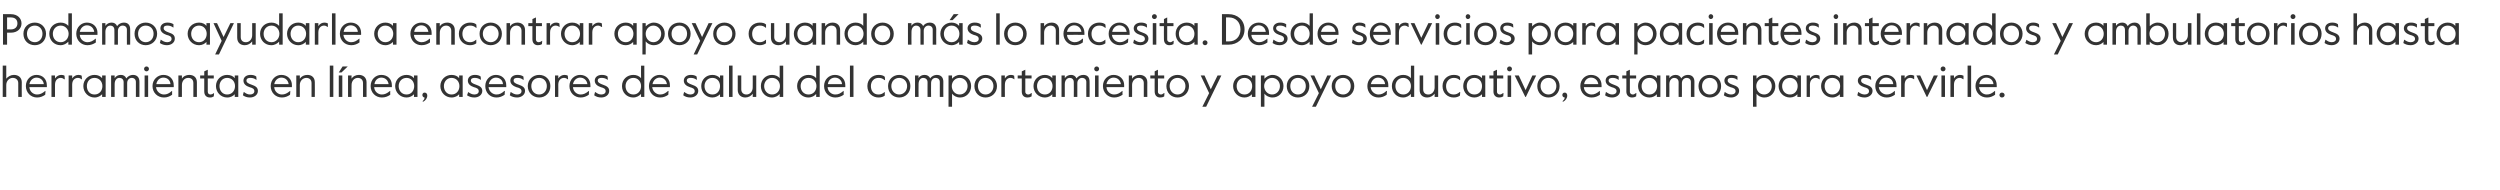 <?xml version="1.0" standalone="no"?><!DOCTYPE svg PUBLIC "-//W3C//DTD SVG 1.1//EN" "http://www.w3.org/Graphics/SVG/1.1/DTD/svg11.dtd"><svg xmlns="http://www.w3.org/2000/svg" version="1.1" width="918px" height="69.6px" viewBox="0 -4 918 69.6" style="top:-4px"><desc>Podemos ayudarle a encontrar apoyo cuando m s lo necesita. Desde servicios para pacientes internados y ambulatorios h...</desc><defs/><g id="Polygon10182"><path d="m1 20.1h1.3v4.8c.6-.8 1.7-1.4 2.8-1.4c1.7 0 2.9 1 2.9 2.7c-.05.02 0 5.4 0 5.4H6.7s-.03-5.1 0-5.1c0-1.2-.9-1.9-2-1.9c-1.3 0-2.4 1.1-2.4 2.6v4.4H1V20.1zm8.5 7.5c0-2.4 1.8-4.1 3.9-4.1c2.2 0 3.8 1.5 3.8 3.8c.05.03 0 .7 0 .7c0 0-6.43-.03-6.4 0c.1 1.7 1.5 2.7 2.8 2.7c1.1 0 1.9-.4 3-1.3c-.04-.02.1 0 .1 0c0 0-.06 1.37-.1 1.4c-.9.6-1.8 1-3 1c-2.3 0-4.1-1.8-4.1-4.2zm6.6-.7c-.2-1.4-1.2-2.4-2.7-2.4c-1.1 0-2.3.8-2.6 2.4h5.3zm2.8-3.2h1.3s.02 1.13 0 1.1c.6-.9 1.5-1.3 2.3-1.3c.4 0 .9.1 1.2.3l.1 1.3s-.17.02-.2 0c-.4-.3-.8-.5-1.3-.5c-1 0-2.1.7-2.1 2.5c.02-.03 0 4.5 0 4.5h-1.3v-7.9zm6.3 0h1.3s.03 1.13 0 1.1c.6-.9 1.5-1.3 2.3-1.3c.4 0 .9.1 1.2.3l.1 1.3s-.16.02-.2 0c-.3-.3-.8-.5-1.3-.5c-1 0-2.1.7-2.1 2.5c.03-.03 0 4.5 0 4.5h-1.3v-7.9zm5.4 3.9c0-2.3 1.8-4.1 4.1-4.1c1.3 0 2.2.5 2.8 1.2c-.03-.03 0-1 0-1h1.3v7.9h-1.3s-.03-1.01 0-1c-.6.6-1.5 1.2-2.8 1.2c-2.3 0-4.1-1.9-4.1-4.2zm7 0c0-1.6-1.1-3-2.9-3c-1.8 0-2.8 1.4-2.8 3c0 1.7 1 3.1 2.8 3.1c1.8 0 2.9-1.4 2.9-3.1zm3.2-3.9h1.3s-.02.96 0 1c.5-.8 1.3-1.2 2.3-1.2c.9 0 1.6.4 2 1.3c.5-.8 1.5-1.3 2.4-1.3c1.6 0 2.4 1 2.4 2.5c-.02-.03 0 5.6 0 5.6h-1.3v-5.5c0-.9-.6-1.5-1.5-1.5c-1 0-1.7.8-1.7 1.9c-.03.03 0 5.1 0 5.1h-1.3v-5.4c0-1.1-.7-1.6-1.6-1.6c-1 0-1.7.9-1.7 2.3c-.02.03 0 4.7 0 4.7h-1.3v-7.9zm12.1-2.4c0-.5.4-.9.9-.9c.5 0 .9.4.9.9c0 .5-.4.9-.9.9c-.5 0-.9-.4-.9-.9zm.2 2.4h1.3v7.9h-1.3v-7.9zm2.9 3.9c0-2.4 1.9-4.1 4-4.1c2.2 0 3.8 1.5 3.8 3.8v.7s-6.47-.03-6.5 0c.2 1.7 1.6 2.7 2.9 2.7c1.1 0 1.9-.4 2.9-1.3c.02-.02.1 0 .1 0v1.4c-.9.6-1.8 1-3 1c-2.4 0-4.2-1.8-4.2-4.2zm6.6-.7c-.1-1.4-1.1-2.4-2.6-2.4c-1.2 0-2.3.8-2.6 2.4h5.2zm2.9-3.2h1.3s-.02 1.16 0 1.2c.5-.9 1.6-1.4 2.7-1.4c1.7 0 2.8 1 2.8 2.7v5.4H71s.02-5.1 0-5.1c0-1.2-.7-1.9-1.9-1.9c-1.3 0-2.3 1.1-2.3 2.6c-.02-.02 0 4.4 0 4.4h-1.3v-7.9zm9.5 5.9v-4.8h-1.5v-1.1h1.5v-1.5l1.3-.6v2.1h2.2v1.1h-2.2v4.9c0 .7.5 1 1 1c.3 0 .7-.1 1.2-.5h.1s-.06 1.21-.1 1.2c-.5.3-.8.4-1.4.4c-1.3 0-2.1-.8-2.1-2.2zm4.3-2c0-2.3 1.8-4.1 4.1-4.1c1.3 0 2.3.5 2.8 1.2v-1h1.3v7.9h-1.3v-1c-.5.6-1.5 1.2-2.8 1.2c-2.3 0-4.1-1.9-4.1-4.2zm7 0c0-1.6-1.1-3-2.9-3c-1.7 0-2.8 1.4-2.8 3c0 1.7 1.1 3.1 2.8 3.1c1.8 0 2.9-1.4 2.9-3.1zm2.9 3.4c-.05.01.3-1.2.3-1.2h.1c.7.5 1.3.9 2.2.9c1 0 1.6-.5 1.6-1.2c0-.9-.7-1.2-1.8-1.5c-1.2-.4-2.2-1.1-2.2-2.4c0-1.2 1-2.1 2.6-2.1c.9 0 1.6.2 2.1.6c.03-.04.1 1.2.1 1.2h-.1c-.7-.5-1.3-.7-2.2-.7c-.7 0-1.4.2-1.4 1c0 .7.7 1.1 1.9 1.5c1.4.5 2.3 1 2.3 2.3c0 1.4-1.3 2.4-2.9 2.4c-1.1 0-1.9-.3-2.6-.8zm10.2-3.4c0-2.4 1.8-4.1 3.9-4.1c2.2 0 3.9 1.5 3.9 3.8c-.05.03 0 .7 0 .7c0 0-6.53-.03-6.5 0c.1 1.7 1.5 2.7 2.8 2.7c1.1 0 1.9-.4 3-1.3c-.04-.02.1 0 .1 0c0 0-.06 1.37-.1 1.4c-.9.6-1.8 1-3 1c-2.3 0-4.1-1.8-4.1-4.2zm6.6-.7c-.2-1.4-1.2-2.4-2.7-2.4c-1.1 0-2.3.8-2.6 2.4h5.3zm2.8-3.2h1.3s.03 1.16 0 1.2c.6-.9 1.6-1.4 2.8-1.4c1.6 0 2.7 1 2.7 2.7c.05.02 0 5.4 0 5.4h-1.2s-.03-5.1 0-5.1c0-1.2-.8-1.9-1.9-1.9c-1.3 0-2.4 1.1-2.4 2.6c.03-.02 0 4.4 0 4.4h-1.3v-7.9zm12.3-3.6h1.3v11.5h-1.3V20.1zm4.7.3h1.9l-2.3 2.2h-1l1.4-2.2zm-1.4 3.3h1.3v7.9h-1.3v-7.9zm3.4 0h1.3s-.05 1.16 0 1.2c.5-.9 1.6-1.4 2.7-1.4c1.6 0 2.8 1 2.8 2.7c-.03.02 0 5.4 0 5.4h-1.3v-5.1c0-1.2-.8-1.9-1.9-1.9c-1.3 0-2.3 1.1-2.3 2.6c-.05-.02 0 4.4 0 4.4h-1.3v-7.9zm8.3 3.9c0-2.4 1.8-4.1 3.9-4.1c2.3 0 3.9 1.5 3.9 3.8c-.03.03 0 .7 0 .7c0 0-6.51-.03-6.5 0c.1 1.7 1.5 2.7 2.8 2.7c1.1 0 1.9-.4 3-1.3c-.02-.02.1 0 .1 0c0 0-.04 1.37 0 1.4c-.9.6-1.8 1-3.1 1c-2.3 0-4.1-1.8-4.1-4.2zm6.6-.7c-.2-1.4-1.2-2.4-2.7-2.4c-1.1 0-2.3.8-2.5 2.4h5.2zm2.4.7c0-2.3 1.8-4.1 4.2-4.1c1.2 0 2.2.5 2.7 1.2c.05-.03 0-1 0-1h1.3v7.9H152s.05-1.01 0-1c-.5.6-1.5 1.2-2.7 1.2c-2.4 0-4.2-1.9-4.2-4.2zm7 0c0-1.6-1.1-3-2.8-3c-1.8 0-2.9 1.4-2.9 3c0 1.7 1.1 3.1 2.9 3.1c1.7 0 2.8-1.4 2.8-3.1zm3.1 5.5c.4-.3.7-.7.7-1.3c-.4 0-.8-.4-.8-.9c0-.5.3-.9.8-.9c.6 0 1 .4 1 1.1c0 1-.7 1.9-1.6 2.3l-.1-.3zm6.5-5.5c0-2.3 1.8-4.1 4.1-4.1c1.3 0 2.3.5 2.8 1.2v-1h1.3v7.9h-1.3v-1c-.5.6-1.5 1.2-2.8 1.2c-2.3 0-4.1-1.9-4.1-4.2zm7 0c0-1.6-1.1-3-2.9-3c-1.7 0-2.8 1.4-2.8 3c0 1.7 1.1 3.1 2.8 3.1c1.8 0 2.9-1.4 2.9-3.1zm2.8 3.4c.05.01.4-1.2.4-1.2c0 0 .05-.01 0 0c.8.5 1.4.9 2.3.9c1 0 1.6-.5 1.6-1.2c0-.9-.7-1.2-1.8-1.5c-1.2-.4-2.2-1.1-2.2-2.4c0-1.2 1-2.1 2.6-2.1c.9 0 1.6.2 2.1.6c.03-.04.1 1.2.1 1.2h-.1c-.7-.5-1.4-.7-2.2-.7c-.7 0-1.4.2-1.4 1c0 .7.7 1.1 1.9 1.5c1.4.5 2.3 1 2.3 2.3c0 1.4-1.3 2.4-2.9 2.4c-1.1 0-1.9-.3-2.7-.8zm6.7-3.4c0-2.4 1.8-4.1 3.9-4.1c2.2 0 3.8 1.5 3.8 3.8c.02.03 0 .7 0 .7c0 0-6.46-.03-6.5 0c.2 1.7 1.6 2.7 2.9 2.7c1.1 0 1.9-.4 2.9-1.3c.03-.02.2 0 .2 0l-.1 1.4c-.9.6-1.8 1-3 1c-2.4 0-4.1-1.8-4.1-4.2zm6.5-.7c-.1-1.4-1.1-2.4-2.6-2.4c-1.1 0-2.3.8-2.6 2.4h5.2zm2.5 4.1c.03.01.3-1.2.3-1.2h.1c.7.5 1.4.9 2.3.9c1 0 1.6-.5 1.6-1.2c0-.9-.7-1.2-1.9-1.5c-1.1-.4-2.2-1.1-2.2-2.4c0-1.2 1-2.1 2.6-2.1c1 0 1.6.2 2.2.6c.01-.04.1 1.2.1 1.2h-.2c-.6-.5-1.3-.7-2.1-.7c-.8 0-1.4.2-1.4 1c0 .7.7 1.1 1.9 1.5c1.4.5 2.3 1 2.3 2.3c0 1.4-1.4 2.4-2.9 2.4c-1.1 0-2-.3-2.7-.8zm6.6-3.4c0-2.4 1.9-4.1 4.2-4.1c2.3 0 4.1 1.7 4.1 4.1c0 2.5-1.8 4.2-4.1 4.2c-2.3 0-4.2-1.7-4.2-4.2zm7 0c0-1.8-1.2-3-2.8-3c-1.7 0-2.9 1.2-2.9 3c0 1.8 1.2 3.1 2.9 3.1c1.6 0 2.8-1.3 2.8-3.1zm3-3.9h1.2s.04 1.13 0 1.1c.6-.9 1.5-1.3 2.3-1.3c.4 0 .9.1 1.2.3l.1 1.3s-.15.02-.2 0c-.3-.3-.8-.5-1.3-.5c-1 0-2.1.7-2.1 2.5c.04-.03 0 4.5 0 4.5h-1.2v-7.9zm5.3 3.9c0-2.4 1.8-4.1 3.9-4.1c2.2 0 3.8 1.5 3.8 3.8c.05.03 0 .7 0 .7c0 0-6.43-.03-6.4 0c.1 1.7 1.5 2.7 2.8 2.7c1.1 0 1.9-.4 3-1.3c-.04-.02.1 0 .1 0c0 0-.06 1.37-.1 1.4c-.9.6-1.8 1-3 1c-2.3 0-4.1-1.8-4.1-4.2zm6.6-.7c-.2-1.4-1.2-2.4-2.7-2.4c-1.1 0-2.3.8-2.6 2.4h5.3zm2.5 4.1c-.04.01.3-1.2.3-1.2h.1c.7.5 1.3.9 2.2.9c1 0 1.6-.5 1.6-1.2c0-.9-.7-1.2-1.8-1.5c-1.2-.4-2.2-1.1-2.2-2.4c0-1.2 1-2.1 2.6-2.1c.9 0 1.6.2 2.1.6c.03-.04.1 1.2.1 1.2h-.1c-.7-.5-1.3-.7-2.2-.7c-.7 0-1.4.2-1.4 1c0 .7.8 1.1 1.9 1.5c1.4.5 2.3 1 2.3 2.3c0 1.4-1.3 2.4-2.9 2.4c-1.1 0-1.9-.3-2.6-.8zm10.2-3.4c0-2.4 1.8-4.1 4.2-4.1c1.2 0 2.2.5 2.8 1.2c-.04.02 0-4.6 0-4.6h1.2v11.5h-1.2s-.04-1.09 0-1.1c-.7.7-1.6 1.3-2.9 1.3c-2.3 0-4.1-1.8-4.1-4.2zm7 0c0-1.6-1.1-3-2.8-3c-1.8 0-2.9 1.4-2.9 3c0 1.7 1.1 3.1 2.9 3.1c1.7 0 2.8-1.4 2.8-3.1zm2.9 0c0-2.4 1.8-4.1 3.9-4.1c2.2 0 3.8 1.5 3.8 3.8c.03.03 0 .7 0 .7c0 0-6.45-.03-6.5 0c.2 1.7 1.6 2.7 2.9 2.7c1.1 0 1.9-.4 2.9-1.3c.04-.02.2 0 .2 0c0 0-.08 1.37-.1 1.4c-.9.6-1.8 1-3 1c-2.4 0-4.1-1.8-4.1-4.2zm6.6-.7c-.2-1.4-1.2-2.4-2.7-2.4c-1.1 0-2.3.8-2.6 2.4h5.3zm6 4.1c-.04.01.3-1.2.3-1.2h.1c.7.5 1.4.9 2.2.9c1 0 1.6-.5 1.6-1.2c0-.9-.7-1.2-1.8-1.5c-1.2-.4-2.2-1.1-2.2-2.4c0-1.2 1-2.1 2.6-2.1c.9 0 1.6.2 2.1.6c.04-.04.1 1.2.1 1.2h-.1c-.7-.5-1.3-.7-2.2-.7c-.7 0-1.4.2-1.4 1c0 .7.8 1.1 1.9 1.5c1.4.5 2.3 1 2.3 2.3c0 1.4-1.3 2.4-2.9 2.4c-1.1 0-1.9-.3-2.6-.8zm6.6-3.4c0-2.3 1.7-4.1 4.1-4.1c1.2 0 2.2.5 2.8 1.2c-.04-.03 0-1 0-1h1.2v7.9h-1.2s-.04-1.01 0-1c-.6.6-1.6 1.2-2.8 1.2c-2.4 0-4.1-1.9-4.1-4.2zm6.9 0c0-1.6-1-3-2.8-3c-1.8 0-2.9 1.4-2.9 3c0 1.7 1.1 3.1 2.9 3.1c1.8 0 2.8-1.4 2.8-3.1zm3.3-7.5h1.3v11.5h-1.3V20.1zm3.2 8.9c.02.04 0-5.3 0-5.3h1.3v5.1c0 1.2.8 1.9 1.9 1.9c1.3 0 2.3-1.1 2.3-2.6c.04-.02 0-4.4 0-4.4h1.3v7.9h-1.3s.04-1.2 0-1.2c-.5.8-1.6 1.4-2.7 1.4c-1.6 0-2.8-1-2.8-2.8zm8.5-1.4c0-2.4 1.8-4.1 4.1-4.1c1.2 0 2.3.5 2.8 1.2c.02.02 0-4.6 0-4.6h1.3v11.5h-1.3s.02-1.09 0-1.1c-.6.7-1.6 1.3-2.9 1.3c-2.2 0-4-1.8-4-4.2zm7 0c0-1.6-1.1-3-2.9-3c-1.7 0-2.9 1.4-2.9 3c0 1.7 1.2 3.1 2.9 3.1c1.8 0 2.9-1.4 2.9-3.1zm6.3 0c0-2.4 1.9-4.1 4.2-4.1c1.2 0 2.3.5 2.8 1.2v-4.6h1.3v11.5h-1.3s.01-1.09 0-1.1c-.6.7-1.6 1.3-2.9 1.3c-2.2 0-4.1-1.8-4.1-4.2zm7.1 0c0-1.6-1.1-3-2.9-3c-1.8 0-2.9 1.4-2.9 3c0 1.7 1.1 3.1 2.9 3.1c1.8 0 2.9-1.4 2.9-3.1zm2.8 0c0-2.4 1.8-4.1 4-4.1c2.2 0 3.8 1.5 3.8 3.8c-.02.03 0 .7 0 .7c0 0-6.5-.03-6.5 0c.1 1.7 1.5 2.7 2.8 2.7c1.2 0 1.9-.4 3-1.3c-.01-.02.1 0 .1 0c0 0-.03 1.37 0 1.4c-.9.6-1.8 1-3.1 1c-2.3 0-4.1-1.8-4.1-4.2zm6.6-.7c-.1-1.4-1.2-2.4-2.6-2.4c-1.2 0-2.4.8-2.6 2.4h5.2zm2.9-6.8h1.3v11.5h-1.3V20.1zm6.4 7.5c0-2.6 2-4.1 4.1-4.1c1 0 1.8.2 2.3.7c.02-.04.1 1.2.1 1.2c0 0-.17.04-.2 0c-.7-.6-1.3-.8-2.2-.8c-1.7 0-2.8 1.3-2.8 3c0 1.8 1 3.1 2.8 3.1c.9 0 1.5-.3 2.2-.9c-.01.02.1 0 .1 0v1.3c-.5.4-1.3.7-2.3.7c-2.2 0-4.1-1.6-4.1-4.2zm7.6 0c0-2.4 1.8-4.1 4.1-4.1c2.3 0 4.1 1.7 4.1 4.1c0 2.5-1.8 4.2-4.1 4.2c-2.3 0-4.1-1.7-4.1-4.2zm7 0c0-1.8-1.3-3-2.9-3c-1.6 0-2.9 1.2-2.9 3c0 1.8 1.3 3.1 2.9 3.1c1.6 0 2.9-1.3 2.9-3.1zm2.9-3.9h1.3s-.04.96 0 1c.4-.8 1.3-1.2 2.2-1.2c.9 0 1.7.4 2.1 1.3c.4-.8 1.5-1.3 2.4-1.3c1.6 0 2.4 1 2.4 2.5c-.04-.03 0 5.6 0 5.6h-1.3s-.02-5.46 0-5.5c0-.9-.6-1.5-1.6-1.5c-.9 0-1.6.8-1.6 1.9c-.05.03 0 5.1 0 5.1h-1.3s-.03-5.44 0-5.4c0-1.1-.8-1.6-1.6-1.6c-1 0-1.7.9-1.7 2.3c-.04.03 0 4.7 0 4.7H336v-7.9zm12.3 0h1.3v1.2c.6-.7 1.6-1.4 2.9-1.4c2.3 0 4.1 1.7 4.1 4.1c0 2.5-1.9 4.2-4 4.2c-1.4 0-2.4-.6-3-1.4v4.8h-1.3V23.7zm7 3.9c0-1.6-1.2-3-2.9-3c-1.7 0-2.9 1.4-2.9 3c0 1.7 1.2 3.1 2.9 3.1c1.7 0 2.9-1.4 2.9-3.1zm2.5 0c0-2.4 1.8-4.1 4.1-4.1c2.3 0 4.2 1.7 4.2 4.1c0 2.5-1.9 4.2-4.2 4.2c-2.3 0-4.1-1.7-4.1-4.2zm7 0c0-1.8-1.3-3-2.9-3c-1.6 0-2.8 1.2-2.8 3c0 1.8 1.2 3.1 2.8 3.1c1.6 0 2.9-1.3 2.9-3.1zm2.9-3.9h1.3s-.03 1.13 0 1.1c.5-.9 1.4-1.3 2.2-1.3c.5 0 .9.1 1.2.3c.04.02.1 1.3.1 1.3c0 0-.12.02-.1 0c-.4-.3-.8-.5-1.4-.5c-.9 0-2 .7-2 2.5c-.03-.03 0 4.5 0 4.5h-1.3v-7.9zm7.5 5.9c.03.05 0-4.8 0-4.8h-1.5v-1.1h1.5v-1.5l1.3-.6v2.1h2.3v1.1h-2.3v4.9c0 .7.6 1 1 1c.4 0 .7-.1 1.2-.5h.2s-.14 1.21-.1 1.2c-.6.3-.9.4-1.5.4c-1.3 0-2.1-.8-2.1-2.2zm4.3-2c0-2.3 1.8-4.1 4.2-4.1c1.2 0 2.2.5 2.7 1.2c.03-.03 0-1 0-1h1.3v7.9h-1.3s.03-1.01 0-1c-.5.6-1.5 1.2-2.7 1.2c-2.4 0-4.2-1.9-4.2-4.2zm7 0c0-1.6-1.1-3-2.8-3c-1.8 0-2.9 1.4-2.9 3c0 1.7 1.1 3.1 2.9 3.1c1.7 0 2.8-1.4 2.8-3.1zm3.3-3.9h1.2s.03.96 0 1c.5-.8 1.4-1.2 2.3-1.2c.9 0 1.6.4 2 1.3c.5-.8 1.5-1.3 2.5-1.3c1.6 0 2.3 1 2.3 2.5c.04-.03 0 5.6 0 5.6h-1.2s-.04-5.46 0-5.5c0-.9-.6-1.5-1.6-1.5c-.9 0-1.7.8-1.7 1.9c.03.03 0 5.1 0 5.1h-1.3s.05-5.44 0-5.4c0-1.1-.7-1.6-1.5-1.6c-1 0-1.8.9-1.8 2.3c.03.03 0 4.7 0 4.7h-1.2v-7.9zm12-2.4c0-.5.4-.9.9-.9c.5 0 .9.4.9.9c0 .5-.4.9-.9.9c-.5 0-.9-.4-.9-.9zm.3 2.4h1.3v7.9h-1.3v-7.9zm2.9 3.9c0-2.4 1.8-4.1 3.9-4.1c2.2 0 3.9 1.5 3.9 3.8c-.04.03 0 .7 0 .7c0 0-6.52-.03-6.5 0c.1 1.7 1.5 2.7 2.8 2.7c1.1 0 1.9-.4 3-1.3c-.03-.02.1 0 .1 0c0 0-.05 1.37 0 1.4c-.9.6-1.9 1-3.1 1c-2.3 0-4.1-1.8-4.1-4.2zm6.6-.7c-.2-1.4-1.2-2.4-2.7-2.4c-1.1 0-2.3.8-2.6 2.4h5.3zm2.9-3.2h1.2s.04 1.16 0 1.2c.6-.9 1.6-1.4 2.8-1.4c1.6 0 2.8 1 2.8 2.7c-.04.02 0 5.4 0 5.4H420s-.02-5.1 0-5.1c0-1.2-.8-1.9-1.9-1.9c-1.3 0-2.4 1.1-2.4 2.6c.04-.02 0 4.4 0 4.4h-1.2v-7.9zm9.5 5.9c-.04.05 0-4.8 0-4.8h-1.6v-1.1h1.6v-1.5l1.2-.6v2.1h2.3v1.1h-2.3s.04 4.88 0 4.9c0 .7.6 1 1.1 1c.3 0 .6-.1 1.1-.5h.2l-.1 1.2c-.5.3-.9.4-1.5.4c-1.2 0-2-.8-2-2.2zm4.3-2c0-2.4 1.8-4.1 4.1-4.1c2.3 0 4.2 1.7 4.2 4.1c0 2.5-1.9 4.2-4.2 4.2c-2.3 0-4.1-1.7-4.1-4.2zm7 0c0-1.8-1.3-3-2.9-3c-1.6 0-2.9 1.2-2.9 3c0 1.8 1.3 3.1 2.9 3.1c1.6 0 2.9-1.3 2.9-3.1zm8.7 2.6l-3.1-6.5h1.4l2.3 5.1l2.5-5.1h1.4l-5.6 11.5h-1.4l2.5-5zm8.8-2.6c0-2.3 1.8-4.1 4.2-4.1c1.2 0 2.2.5 2.7 1.2c.02-.03 0-1 0-1h1.3v7.9h-1.3s.02-1.01 0-1c-.5.6-1.5 1.2-2.7 1.2c-2.4 0-4.2-1.9-4.2-4.2zm7 0c0-1.6-1.1-3-2.8-3c-1.8 0-2.9 1.4-2.9 3c0 1.7 1.1 3.1 2.9 3.1c1.7 0 2.8-1.4 2.8-3.1zm3.2-3.9h1.3s.03 1.16 0 1.2c.7-.7 1.7-1.4 3-1.4c2.2 0 4 1.7 4 4.1c0 2.5-1.8 4.2-4 4.2c-1.3 0-2.4-.6-3-1.4c.03.03 0 4.8 0 4.8H463V23.7zm7 3.9c0-1.6-1.2-3-2.9-3c-1.6 0-2.9 1.4-2.9 3c0 1.7 1.3 3.1 2.9 3.1c1.7 0 2.9-1.4 2.9-3.1zm2.5 0c0-2.4 1.8-4.1 4.1-4.1c2.4 0 4.2 1.7 4.2 4.1c0 2.5-1.8 4.2-4.2 4.2c-2.3 0-4.1-1.7-4.1-4.2zm7 0c0-1.8-1.2-3-2.9-3c-1.6 0-2.8 1.2-2.8 3c0 1.8 1.2 3.1 2.8 3.1c1.7 0 2.9-1.3 2.9-3.1zm4.8 2.6l-3.1-6.5h1.4l2.4 5.1l2.4-5.1h1.4l-5.6 11.5h-1.4l2.5-5zm4.7-2.6c0-2.4 1.9-4.1 4.2-4.1c2.3 0 4.1 1.7 4.1 4.1c0 2.5-1.8 4.2-4.1 4.2c-2.3 0-4.2-1.7-4.2-4.2zm7 0c0-1.8-1.2-3-2.8-3c-1.7 0-2.9 1.2-2.9 3c0 1.8 1.2 3.1 2.9 3.1c1.6 0 2.8-1.3 2.8-3.1zm6.1 0c0-2.4 1.8-4.1 3.9-4.1c2.2 0 3.8 1.5 3.8 3.8c.02.03 0 .7 0 .7c0 0-6.46-.03-6.5 0c.2 1.7 1.6 2.7 2.9 2.7c1.1 0 1.9-.4 2.9-1.3c.03-.02.2 0 .2 0l-.1 1.4c-.9.6-1.8 1-3 1c-2.4 0-4.1-1.8-4.1-4.2zm6.5-.7c-.1-1.4-1.1-2.4-2.6-2.4c-1.1 0-2.3.8-2.6 2.4h5.2zm2.5.7c0-2.4 1.8-4.1 4.2-4.1c1.2 0 2.2.5 2.8 1.2c-.04.02 0-4.6 0-4.6h1.2v11.5h-1.2s-.04-1.09 0-1.1c-.7.7-1.6 1.3-2.9 1.3c-2.3 0-4.1-1.8-4.1-4.2zm7 0c0-1.6-1.1-3-2.8-3c-1.8 0-2.9 1.4-2.9 3c0 1.7 1.1 3.1 2.9 3.1c1.7 0 2.8-1.4 2.8-3.1zm3.2 1.4v-5.3h1.3s-.03 5.07 0 5.1c0 1.2.7 1.9 1.9 1.9c1.3 0 2.3-1.1 2.3-2.6c.01-.02 0-4.4 0-4.4h1.3v7.9h-1.3v-1.2c-.6.8-1.6 1.4-2.7 1.4c-1.7 0-2.8-1-2.8-2.8zm8.4-1.4c0-2.6 2-4.1 4.1-4.1c1 0 1.8.2 2.3.7c.04-.04.1 1.2.1 1.2c0 0-.16.04-.2 0c-.6-.6-1.3-.8-2.2-.8c-1.6 0-2.8 1.3-2.8 3c0 1.8 1 3.1 2.8 3.1c.9 0 1.5-.3 2.2-.9c.01.02.2 0 .2 0l-.1 1.3c-.5.4-1.3.7-2.3.7c-2.2 0-4.1-1.6-4.1-4.2zm7.6 0c0-2.3 1.7-4.1 4.1-4.1c1.2 0 2.2.5 2.8 1.2c-.03-.03 0-1 0-1h1.2v7.9h-1.2s-.03-1.01 0-1c-.6.6-1.6 1.2-2.8 1.2c-2.4 0-4.1-1.9-4.1-4.2zm6.9 0c0-1.6-1-3-2.8-3c-1.8 0-2.8 1.4-2.8 3c0 1.7 1 3.1 2.8 3.1c1.8 0 2.8-1.4 2.8-3.1zm4.2 2c.04.05 0-4.8 0-4.8h-1.5v-1.1h1.5v-1.5l1.3-.6v2.1h2.3v1.1h-2.3s.02 4.88 0 4.9c0 .7.6 1 1 1c.4 0 .7-.1 1.2-.5h.2s-.12 1.21-.1 1.2c-.6.3-.9.4-1.5.4c-1.2 0-2.1-.8-2.1-2.2zm5-8.3c0-.5.4-.9.9-.9c.5 0 .9.4.9.9c0 .5-.4.9-.9.9c-.5 0-.9-.4-.9-.9zm.2 2.4h1.3v7.9h-1.3v-7.9zm2.6 0h1.5l2.5 5.4l2.5-5.4h1.4l-3.8 7.9h-.2l-3.9-7.9zm8.3 3.9c0-2.4 1.8-4.1 4.1-4.1c2.3 0 4.1 1.7 4.1 4.1c0 2.5-1.8 4.2-4.1 4.2c-2.3 0-4.1-1.7-4.1-4.2zm7 0c0-1.8-1.3-3-2.9-3c-1.6 0-2.9 1.2-2.9 3c0 1.8 1.3 3.1 2.9 3.1c1.6 0 2.9-1.3 2.9-3.1zm2.3 5.5c.4-.3.7-.7.8-1.3c-.5 0-.9-.4-.9-.9c0-.5.3-.9.9-.9c.5 0 .9.4.9 1.1c0 1-.7 1.9-1.6 2.3l-.1-.3zm6.5-5.5c0-2.4 1.8-4.1 3.9-4.1c2.3 0 3.9 1.5 3.9 3.8c-.03.03 0 .7 0 .7c0 0-6.51-.03-6.5 0c.1 1.7 1.5 2.7 2.8 2.7c1.1 0 1.9-.4 3-1.3c-.02-.02.1 0 .1 0c0 0-.04 1.37 0 1.4c-.9.6-1.8 1-3.1 1c-2.3 0-4.1-1.8-4.1-4.2zm6.6-.7c-.2-1.4-1.2-2.4-2.7-2.4c-1.1 0-2.3.8-2.5 2.4h5.2zm2.5 4.1c-.02.01.3-1.2.3-1.2h.1c.7.5 1.4.9 2.2.9c1 0 1.6-.5 1.6-1.2c0-.9-.7-1.2-1.8-1.5c-1.1-.4-2.2-1.1-2.2-2.4c0-1.2 1-2.1 2.6-2.1c.9 0 1.6.2 2.2.6c-.04-.04 0 1.2 0 1.2h-.1c-.7-.5-1.3-.7-2.1-.7c-.8 0-1.5.2-1.5 1c0 .7.8 1.1 1.9 1.5c1.4.5 2.3 1 2.3 2.3c0 1.4-1.3 2.4-2.9 2.4c-1.1 0-1.9-.3-2.6-.8zm7.8-1.4c.04.05 0-4.8 0-4.8h-1.5v-1.1h1.5v-1.5l1.3-.6v2.1h2.3v1.1h-2.3s.02 4.88 0 4.9c0 .7.6 1 1 1c.4 0 .7-.1 1.2-.5h.2s-.12 1.21-.1 1.2c-.6.3-.9.4-1.5.4c-1.2 0-2.1-.8-2.1-2.2zm4.3-2c0-2.3 1.8-4.1 4.2-4.1c1.2 0 2.2.5 2.7 1.2c.04-.03 0-1 0-1h1.3v7.9h-1.3s.04-1.01 0-1c-.5.6-1.5 1.2-2.7 1.2c-2.4 0-4.2-1.9-4.2-4.2zm7 0c0-1.6-1.1-3-2.8-3c-1.8 0-2.9 1.4-2.9 3c0 1.7 1.1 3.1 2.9 3.1c1.7 0 2.8-1.4 2.8-3.1zm3.3-3.9h1.2s.05.96 0 1c.5-.8 1.4-1.2 2.3-1.2c.9 0 1.7.4 2.1 1.3c.4-.8 1.4-1.3 2.4-1.3c1.6 0 2.4 1 2.4 2.5c-.05-.03 0 5.6 0 5.6h-1.3s-.03-5.46 0-5.5c0-.9-.6-1.5-1.6-1.5c-.9 0-1.7.8-1.7 1.9c.04.03 0 5.1 0 5.1h-1.2s-.04-5.44 0-5.4c0-1.1-.8-1.6-1.6-1.6c-1 0-1.8.9-1.8 2.3c.05.03 0 4.7 0 4.7h-1.2v-7.9zm11.9 3.9c0-2.4 1.8-4.1 4.1-4.1c2.4 0 4.2 1.7 4.2 4.1c0 2.5-1.8 4.2-4.2 4.2c-2.3 0-4.1-1.7-4.1-4.2zm7 0c0-1.8-1.2-3-2.9-3c-1.6 0-2.8 1.2-2.8 3c0 1.8 1.2 3.1 2.8 3.1c1.7 0 2.9-1.3 2.9-3.1zM633 31c.02.01.3-1.2.3-1.2h.1c.7.5 1.4.9 2.3.9c1 0 1.6-.5 1.6-1.2c0-.9-.7-1.2-1.9-1.5c-1.1-.4-2.2-1.1-2.2-2.4c0-1.2 1-2.1 2.6-2.1c1 0 1.6.2 2.2.6v1.2h-.1c-.6-.5-1.3-.7-2.1-.7c-.8 0-1.4.2-1.4 1c0 .7.7 1.1 1.8 1.5c1.5.5 2.4 1 2.4 2.3c0 1.4-1.4 2.4-2.9 2.4c-1.1 0-2-.3-2.7-.8zm10.7-7.3h1.3s-.05 1.16 0 1.2c.6-.7 1.6-1.4 2.9-1.4c2.2 0 4 1.7 4 4.1c0 2.5-1.8 4.2-4 4.2c-1.3 0-2.4-.6-2.9-1.4c-.05.03 0 4.8 0 4.8h-1.3V23.7zm6.9 3.9c0-1.6-1.2-3-2.8-3c-1.7 0-2.9 1.4-2.9 3c0 1.7 1.2 3.1 2.9 3.1c1.6 0 2.8-1.4 2.8-3.1zm2.5 0c0-2.3 1.8-4.1 4.2-4.1c1.2 0 2.2.5 2.7 1.2c.02-.03 0-1 0-1h1.3v7.9H660s.02-1.01 0-1c-.5.6-1.5 1.2-2.7 1.2c-2.4 0-4.2-1.9-4.2-4.2zm7 0c0-1.6-1.1-3-2.8-3c-1.8 0-2.9 1.4-2.9 3c0 1.7 1.1 3.1 2.9 3.1c1.7 0 2.8-1.4 2.8-3.1zm3.3-3.9h1.2s.03 1.13 0 1.1c.6-.9 1.5-1.3 2.3-1.3c.4 0 .9.1 1.2.3l.1 1.3s-.16.02-.2 0c-.3-.3-.8-.5-1.3-.5c-1 0-2.1.7-2.1 2.5c.03-.03 0 4.5 0 4.5h-1.2v-7.9zm5.3 3.9c0-2.3 1.8-4.1 4.1-4.1c1.3 0 2.2.5 2.8 1.2c-.03-.03 0-1 0-1h1.3v7.9h-1.3s-.03-1.01 0-1c-.6.6-1.5 1.2-2.8 1.2c-2.3 0-4.1-1.9-4.1-4.2zm7 0c0-1.6-1.1-3-2.9-3c-1.8 0-2.8 1.4-2.8 3c0 1.7 1 3.1 2.8 3.1c1.8 0 2.9-1.4 2.9-3.1zM682 31c.04.01.3-1.2.3-1.2h.1c.7.5 1.4.9 2.3.9c1 0 1.6-.5 1.6-1.2c0-.9-.7-1.2-1.8-1.5c-1.2-.4-2.3-1.1-2.3-2.4c0-1.2 1.1-2.1 2.7-2.1c.9 0 1.6.2 2.1.6c.01-.04.1 1.2.1 1.2h-.1c-.7-.5-1.4-.7-2.2-.7c-.7 0-1.4.2-1.4 1c0 .7.7 1.1 1.9 1.5c1.4.5 2.3 1 2.3 2.3c0 1.4-1.4 2.4-2.9 2.4c-1.1 0-2-.3-2.7-.8zm6.6-3.4c0-2.4 1.9-4.1 4-4.1c2.2 0 3.8 1.5 3.8 3.8v.7s-6.47-.03-6.5 0c.2 1.7 1.6 2.7 2.9 2.7c1.1 0 1.9-.4 2.9-1.3c.02-.02.1 0 .1 0v1.4c-.9.6-1.8 1-3 1c-2.4 0-4.2-1.8-4.2-4.2zm6.6-.7c-.1-1.4-1.1-2.4-2.6-2.4c-1.2 0-2.3.8-2.6 2.4h5.2zm2.9-3.2h1.3s-.02 1.13 0 1.1c.5-.9 1.4-1.3 2.2-1.3c.5 0 .9.1 1.3.3c-.05.02 0 1.3 0 1.3c0 0-.11.02-.1 0c-.4-.3-.8-.5-1.4-.5c-.9 0-2 .7-2 2.5c-.02-.03 0 4.5 0 4.5h-1.3v-7.9zm5.6 0h1.4l2.5 5.4l2.5-5.4h1.5l-3.9 7.9h-.2l-3.8-7.9zm8.9-2.4c0-.5.4-.9.9-.9c.5 0 .9.4.9.9c0 .5-.4.9-.9.9c-.5 0-.9-.4-.9-.9zm.3 2.4h1.3v7.9h-1.3v-7.9zm3.3 0h1.3s-.01 1.13 0 1.1c.5-.9 1.4-1.3 2.2-1.3c.5 0 .9.1 1.3.3c-.03.02 0 1.3 0 1.3c0 0-.1.02-.1 0c-.4-.3-.8-.5-1.3-.5c-1 0-2.1.7-2.1 2.5v4.5h-1.3v-7.9zm6.3-3.6h1.3v11.5h-1.3V20.1zm2.9 7.5c0-2.4 1.8-4.1 4-4.1c2.2 0 3.8 1.5 3.8 3.8v.7s-6.49-.03-6.5 0c.2 1.7 1.5 2.7 2.8 2.7c1.2 0 1.9-.4 3-1.3c0-.02.1 0 .1 0c0 0-.02 1.37 0 1.4c-.9.6-1.8 1-3 1c-2.4 0-4.2-1.8-4.2-4.2zm6.6-.7c-.1-1.4-1.2-2.4-2.6-2.4c-1.2 0-2.4.8-2.6 2.4h5.2zm2.2 4c0-.5.4-.9.9-.9c.6 0 1 .4 1 .9c0 .5-.4.9-1 .9c-.5 0-.9-.4-.9-.9z" stroke="none" fill="#333333"/></g><g id="Polygon10181"><path d="m1.1 1.2s2.87-.02 2.9 0c2.5 0 3.9 1.6 3.9 3.4C7.9 6.4 6.5 8 4 8c-.03-.03-1.4 0-1.4 0v4.4H1.1V1.2zM4 6.8c1.4 0 2.4-.8 2.4-2.2c0-1.5-1-2.2-2.4-2.2H2.6v4.4s1.38-.05 1.4 0zm4.6 1.6c0-2.4 1.8-4.1 4.2-4.1c2.3 0 4.1 1.7 4.1 4.1c0 2.5-1.8 4.2-4.1 4.2c-2.4 0-4.2-1.7-4.2-4.2zm7 0c0-1.8-1.2-3-2.8-3c-1.7 0-2.9 1.2-2.9 3c0 1.8 1.2 3.1 2.9 3.1c1.6 0 2.8-1.3 2.8-3.1zm2.5 0c0-2.4 1.8-4.1 4.2-4.1c1.2 0 2.2.5 2.8 1.2V.9h1.3v11.5h-1.3s-.01-1.09 0-1.1c-.7.7-1.6 1.3-2.9 1.3c-2.3 0-4.1-1.8-4.1-4.2zm7.1 0c0-1.6-1.2-3-2.9-3c-1.8 0-2.9 1.4-2.9 3c0 1.7 1.1 3.1 2.9 3.1c1.7 0 2.9-1.4 2.9-3.1zm2.8 0c0-2.4 1.8-4.1 3.9-4.1c2.2 0 3.9 1.5 3.9 3.8c-.04.03 0 .7 0 .7c0 0-6.52-.03-6.5 0c.1 1.7 1.5 2.7 2.8 2.7c1.1 0 1.9-.4 3-1.3c-.03-.02.1 0 .1 0c0 0-.05 1.37 0 1.4c-.9.6-1.9 1-3.1 1c-2.3 0-4.1-1.8-4.1-4.2zm6.6-.7c-.2-1.4-1.2-2.4-2.7-2.4c-1.1 0-2.3.8-2.6 2.4h5.3zm2.9-3.2h1.2s.04.96 0 1c.5-.8 1.4-1.2 2.3-1.2c.9 0 1.6.4 2 1.3c.5-.8 1.5-1.3 2.5-1.3c1.6 0 2.3 1 2.3 2.5c.04-.03 0 5.6 0 5.6h-1.2s-.04-5.46 0-5.5c0-.9-.6-1.5-1.6-1.5c-.9 0-1.7.8-1.7 1.9c.03.03 0 5.1 0 5.1H42s.05-5.44 0-5.4c0-1.1-.7-1.6-1.5-1.6c-1 0-1.8.9-1.8 2.3c.04.03 0 4.7 0 4.7h-1.2V4.5zm11.9 3.9c0-2.4 1.8-4.1 4.1-4.1c2.3 0 4.2 1.7 4.2 4.1c0 2.5-1.9 4.2-4.2 4.2c-2.3 0-4.1-1.7-4.1-4.2zm7 0c0-1.8-1.2-3-2.9-3c-1.6 0-2.8 1.2-2.8 3c0 1.8 1.2 3.1 2.8 3.1c1.7 0 2.9-1.3 2.9-3.1zm2.3 3.4l.3-1.2h.1c.7.5 1.4.9 2.3.9c1 0 1.6-.5 1.6-1.2c0-.9-.7-1.2-1.9-1.5c-1.1-.4-2.2-1.1-2.2-2.4c0-1.2 1-2.1 2.6-2.1c.9 0 1.6.2 2.2.6c-.02-.04 0 1.2 0 1.2h-.1c-.7-.5-1.3-.7-2.1-.7c-.8 0-1.4.2-1.4 1c0 .7.7 1.1 1.8 1.5c1.5.5 2.3 1 2.3 2.3c0 1.4-1.3 2.4-2.9 2.4c-1 0-1.9-.3-2.6-.8zm10.2-3.4c0-2.3 1.8-4.1 4.2-4.1c1.2 0 2.2.5 2.7 1.2c.04-.03 0-1 0-1h1.3v7.9h-1.3s.04-1.01 0-1c-.5.6-1.5 1.2-2.7 1.2c-2.4 0-4.2-1.9-4.2-4.2zm7 0c0-1.6-1.1-3-2.8-3c-1.8 0-2.9 1.4-2.9 3c0 1.7 1.1 3.1 2.9 3.1c1.7 0 2.8-1.4 2.8-3.1zm5.5 2.6l-3-6.5h1.3l2.4 5.1l2.5-5.1h1.3L80.4 16H79l2.4-5zm5.7-1.2V4.5h1.3s-.03 5.07 0 5.1c0 1.2.7 1.9 1.9 1.9c1.3 0 2.3-1.1 2.3-2.6c.01-.02 0-4.4 0-4.4h1.3v7.9h-1.3v-1.2c-.6.8-1.6 1.4-2.7 1.4c-1.7 0-2.8-1-2.8-2.8zm8.4-1.4c0-2.4 1.8-4.1 4.2-4.1c1.2 0 2.2.5 2.8 1.2c-.02.02 0-4.6 0-4.6h1.3v11.5h-1.3s-.02-1.09 0-1.1c-.7.7-1.6 1.3-2.9 1.3c-2.3 0-4.1-1.8-4.1-4.2zm7.1 0c0-1.6-1.2-3-2.9-3c-1.8 0-2.9 1.4-2.9 3c0 1.7 1.1 3.1 2.9 3.1c1.7 0 2.9-1.4 2.9-3.1zm2.8 0c0-2.3 1.8-4.1 4.1-4.1c1.3 0 2.2.5 2.8 1.2v-1h1.3v7.9h-1.3v-1c-.6.6-1.5 1.2-2.8 1.2c-2.3 0-4.1-1.9-4.1-4.2zm7 0c0-1.6-1.1-3-2.9-3c-1.7 0-2.8 1.4-2.8 3c0 1.7 1.1 3.1 2.8 3.1c1.8 0 2.9-1.4 2.9-3.1zm3.2-3.9h1.3s-.01 1.13 0 1.1c.5-.9 1.4-1.3 2.3-1.3c.4 0 .8.1 1.2.3c-.03.02 0 1.3 0 1.3c0 0-.1.02-.1 0c-.4-.3-.8-.5-1.3-.5c-1 0-2.1.7-2.1 2.5v4.5h-1.3V4.5zm6.3-3.6h1.3v11.5h-1.3V.9zm2.9 7.5c0-2.4 1.8-4.1 4-4.1c2.2 0 3.8 1.5 3.8 3.8v.7s-6.49-.03-6.5 0c.2 1.7 1.5 2.7 2.8 2.7c1.2 0 1.9-.4 3-1.3c0-.02.1 0 .1 0c0 0-.02 1.37 0 1.4c-.9.6-1.8 1-3 1c-2.4 0-4.2-1.8-4.2-4.2zm6.6-.7c-.1-1.4-1.2-2.4-2.6-2.4c-1.2 0-2.4.8-2.6 2.4h5.2zm6 .7c0-2.3 1.8-4.1 4.1-4.1c1.3 0 2.2.5 2.8 1.2v-1h1.3v7.9h-1.3v-1c-.6.6-1.5 1.2-2.8 1.2c-2.3 0-4.1-1.9-4.1-4.2zm7 0c0-1.6-1.1-3-2.9-3c-1.7 0-2.8 1.4-2.8 3c0 1.7 1.1 3.1 2.8 3.1c1.8 0 2.9-1.4 2.9-3.1zm6.3 0c0-2.4 1.8-4.1 4-4.1c2.2 0 3.8 1.5 3.8 3.8c-.02.03 0 .7 0 .7c0 0-6.5-.03-6.5 0c.1 1.7 1.5 2.7 2.8 2.7c1.1 0 1.9-.4 3-1.3c-.01-.02.1 0 .1 0c0 0-.03 1.37 0 1.4c-.9.6-1.8 1-3.1 1c-2.3 0-4.1-1.8-4.1-4.2zm6.6-.7c-.2-1.4-1.2-2.4-2.6-2.4c-1.2 0-2.4.8-2.6 2.4h5.2zm2.9-3.2h1.3s-.05 1.16 0 1.2c.5-.9 1.6-1.4 2.7-1.4c1.6 0 2.8 1 2.8 2.7c-.03.02 0 5.4 0 5.4h-1.3V7.3c0-1.2-.8-1.9-1.9-1.9c-1.3 0-2.3 1.1-2.3 2.6c-.05-.02 0 4.4 0 4.4h-1.3V4.5zm8.3 3.9c0-2.6 2-4.1 4.1-4.1c1 0 1.8.2 2.3.7c.03-.04.1 1.2.1 1.2c0 0-.17.04-.2 0c-.7-.6-1.3-.8-2.2-.8c-1.7 0-2.8 1.3-2.8 3c0 1.8 1 3.1 2.8 3.1c.9 0 1.5-.3 2.2-.9c0 .02.1 0 .1 0v1.3c-.5.4-1.3.7-2.3.7c-2.2 0-4.1-1.6-4.1-4.2zm7.6 0c0-2.4 1.8-4.1 4.1-4.1c2.3 0 4.1 1.7 4.1 4.1c0 2.5-1.8 4.2-4.1 4.2c-2.3 0-4.1-1.7-4.1-4.2zm7 0c0-1.8-1.3-3-2.9-3c-1.6 0-2.9 1.2-2.9 3c0 1.8 1.3 3.1 2.9 3.1c1.6 0 2.9-1.3 2.9-3.1zm2.9-3.9h1.3s-.04 1.16 0 1.2c.5-.9 1.6-1.4 2.7-1.4c1.6 0 2.8 1 2.8 2.7c-.02.02 0 5.4 0 5.4h-1.3V7.3c0-1.2-.8-1.9-1.9-1.9c-1.3 0-2.3 1.1-2.3 2.6c-.04-.02 0 4.4 0 4.4H186V4.5zm9.5 5.9V5.6H194V4.5h1.5V3l1.3-.6v2.1h2.2v1.1h-2.2s-.03 4.88 0 4.9c0 .7.5 1 1 1c.3 0 .7-.1 1.2-.5h.1s-.08 1.21-.1 1.2c-.5.3-.9.4-1.5.4c-1.2 0-2-.8-2-2.2zm5.2-5.9h1.3s-.03 1.13 0 1.1c.5-.9 1.4-1.3 2.2-1.3c.5 0 .9.1 1.2.3c.04.02.1 1.3.1 1.3c0 0-.13.02-.1 0c-.4-.3-.8-.5-1.4-.5c-.9 0-2 .7-2 2.5c-.03-.03 0 4.5 0 4.5h-1.3V4.5zm5.3 3.9c0-2.3 1.8-4.1 4.1-4.1c1.3 0 2.3.5 2.8 1.2v-1h1.3v7.9h-1.3v-1c-.5.6-1.5 1.2-2.8 1.2c-2.3 0-4.1-1.9-4.1-4.2zm7 0c0-1.6-1.1-3-2.9-3c-1.7 0-2.8 1.4-2.8 3c0 1.7 1.1 3.1 2.8 3.1c1.8 0 2.9-1.4 2.9-3.1zm3.2-3.9h1.3s.02 1.13 0 1.1c.6-.9 1.5-1.3 2.3-1.3c.4 0 .9.1 1.2.3c-.01.02.1 1.3.1 1.3c0 0-.17.02-.2 0c-.4-.3-.8-.5-1.3-.5c-1 0-2.1.7-2.1 2.5c.02-.03 0 4.5 0 4.5h-1.3V4.5zm9.4 3.9c0-2.3 1.8-4.1 4.2-4.1c1.2 0 2.2.5 2.7 1.2c.04-.03 0-1 0-1h1.3v7.9h-1.3s.04-1.01 0-1c-.5.6-1.5 1.2-2.7 1.2c-2.4 0-4.2-1.9-4.2-4.2zm7 0c0-1.6-1.1-3-2.8-3c-1.8 0-2.9 1.4-2.9 3c0 1.7 1.1 3.1 2.9 3.1c1.7 0 2.8-1.4 2.8-3.1zm3.3-3.9h1.2s.05 1.16 0 1.2c.7-.7 1.7-1.4 3-1.4c2.2 0 4 1.7 4 4.1c0 2.5-1.8 4.2-4 4.2c-1.3 0-2.4-.6-3-1.4c.05.03 0 4.8 0 4.8h-1.2V4.5zm6.9 3.9c0-1.6-1.2-3-2.9-3c-1.6 0-2.8 1.4-2.8 3c0 1.7 1.2 3.1 2.8 3.1c1.7 0 2.9-1.4 2.9-3.1zm2.5 0c0-2.4 1.8-4.1 4.2-4.1c2.3 0 4.1 1.7 4.1 4.1c0 2.5-1.8 4.2-4.1 4.2c-2.4 0-4.2-1.7-4.2-4.2zm7 0c0-1.8-1.2-3-2.8-3c-1.7 0-2.9 1.2-2.9 3c0 1.8 1.2 3.1 2.9 3.1c1.6 0 2.8-1.3 2.8-3.1zm4.8 2.6L254 4.5h1.4l2.4 5.1l2.4-5.1h1.4L256 16h-1.3l2.4-5zm4.8-2.6c0-2.4 1.8-4.1 4.1-4.1c2.3 0 4.1 1.7 4.1 4.1c0 2.5-1.8 4.2-4.1 4.2c-2.3 0-4.1-1.7-4.1-4.2zm7 0c0-1.8-1.3-3-2.9-3c-1.6 0-2.9 1.2-2.9 3c0 1.8 1.3 3.1 2.9 3.1c1.6 0 2.9-1.3 2.9-3.1zm6 0c0-2.6 1.9-4.1 4.1-4.1c1 0 1.8.2 2.3.7v1.2s-.1.04-.1 0c-.7-.6-1.3-.8-2.2-.8c-1.7 0-2.8 1.3-2.8 3c0 1.8 1 3.1 2.8 3.1c.9 0 1.5-.3 2.2-.9c-.04.02.1 0 .1 0c0 0-.04 1.3 0 1.3c-.6.4-1.3.7-2.3.7c-2.2 0-4.1-1.6-4.1-4.2zm8.2 1.4c-.03.04 0-5.3 0-5.3h1.2s.05 5.07 0 5.1c0 1.2.8 1.9 2 1.9c1.3 0 2.3-1.1 2.3-2.6c-.01-.02 0-4.4 0-4.4h1.3v7.9h-1.3v-1.2c-.6.8-1.6 1.4-2.7 1.4c-1.7 0-2.8-1-2.8-2.8zm8.4-1.4c0-2.3 1.8-4.1 4.1-4.1c1.3 0 2.3.5 2.8 1.2v-1h1.3v7.9h-1.3v-1c-.5.6-1.5 1.2-2.8 1.2c-2.3 0-4.1-1.9-4.1-4.2zm7 0c0-1.6-1.1-3-2.9-3c-1.7 0-2.8 1.4-2.8 3c0 1.7 1.1 3.1 2.8 3.1c1.8 0 2.9-1.4 2.9-3.1zm3.2-3.9h1.3v1.2c.6-.9 1.6-1.4 2.7-1.4c1.7 0 2.8 1 2.8 2.7c.02.02 0 5.4 0 5.4h-1.3s.04-5.1 0-5.1c0-1.2-.7-1.9-1.9-1.9c-1.3 0-2.3 1.1-2.3 2.6v4.4h-1.3V4.5zm8.4 3.9c0-2.4 1.8-4.1 4.1-4.1c1.2 0 2.3.5 2.8 1.2c.02.02 0-4.6 0-4.6h1.3v11.5H317s.02-1.09 0-1.1c-.6.7-1.6 1.3-2.9 1.3c-2.2 0-4-1.8-4-4.2zm7 0c0-1.6-1.1-3-2.9-3c-1.7 0-2.9 1.4-2.9 3c0 1.7 1.2 3.1 2.9 3.1c1.8 0 2.9-1.4 2.9-3.1zm2.8 0c0-2.4 1.9-4.1 4.2-4.1c2.3 0 4.1 1.7 4.1 4.1c0 2.5-1.8 4.2-4.1 4.2c-2.3 0-4.2-1.7-4.2-4.2zm7 0c0-1.8-1.2-3-2.8-3c-1.7 0-2.9 1.2-2.9 3c0 1.8 1.2 3.1 2.9 3.1c1.6 0 2.8-1.3 2.8-3.1zm6.5-3.9h1.3s-.05.96 0 1c.4-.8 1.3-1.2 2.2-1.2c.9 0 1.7.4 2.1 1.3c.4-.8 1.4-1.3 2.4-1.3c1.6 0 2.4 1 2.4 2.5c-.04-.03 0 5.6 0 5.6h-1.3s-.02-5.46 0-5.5c0-.9-.6-1.5-1.6-1.5c-.9 0-1.7.8-1.7 1.9c.04.03 0 5.1 0 5.1H338s-.04-5.44 0-5.4c0-1.1-.8-1.6-1.6-1.6c-1 0-1.7.9-1.7 2.3c-.05.03 0 4.7 0 4.7h-1.3V4.5zm16.8-3.3h1.8l-2.2 2.2h-1.1l1.5-2.2zm-4.9 7.2c0-2.3 1.8-4.1 4.1-4.1c1.3 0 2.2.5 2.8 1.2v-1h1.3v7.9h-1.3v-1c-.6.6-1.5 1.2-2.8 1.2c-2.3 0-4.1-1.9-4.1-4.2zm7 0c0-1.6-1.1-3-2.9-3c-1.7 0-2.8 1.4-2.8 3c0 1.7 1.1 3.1 2.8 3.1c1.8 0 2.9-1.4 2.9-3.1zm2.8 3.4c.03.01.3-1.2.3-1.2h.1c.7.5 1.4.9 2.3.9c1 0 1.6-.5 1.6-1.2c0-.9-.7-1.2-1.9-1.5c-1.1-.4-2.2-1.1-2.2-2.4c0-1.2 1-2.1 2.6-2.1c1 0 1.6.2 2.2.6c.01-.04.1 1.2.1 1.2h-.2c-.6-.5-1.3-.7-2.1-.7c-.8 0-1.4.2-1.4 1c0 .7.7 1.1 1.9 1.5c1.4.5 2.3 1 2.3 2.3c0 1.4-1.4 2.4-2.9 2.4c-1.1 0-2-.3-2.7-.8zM365.8.9h1.3v11.5h-1.3V.9zm2.9 7.5c0-2.4 1.8-4.1 4.1-4.1c2.4 0 4.2 1.7 4.2 4.1c0 2.5-1.8 4.2-4.2 4.2c-2.3 0-4.1-1.7-4.1-4.2zm7 0c0-1.8-1.2-3-2.9-3c-1.6 0-2.8 1.2-2.8 3c0 1.8 1.2 3.1 2.8 3.1c1.7 0 2.9-1.3 2.9-3.1zm6.4-3.9h1.3s.02 1.16 0 1.2c.6-.9 1.6-1.4 2.8-1.4c1.6 0 2.7 1 2.7 2.7c.04.02 0 5.4 0 5.4h-1.2s-.04-5.1 0-5.1c0-1.2-.8-1.9-1.9-1.9c-1.4 0-2.4 1.1-2.4 2.6c.02-.02 0 4.4 0 4.4h-1.3V4.5zm8.4 3.9c0-2.4 1.8-4.1 3.9-4.1c2.2 0 3.8 1.5 3.8 3.8c.03.03 0 .7 0 .7c0 0-6.45-.03-6.4 0c.1 1.7 1.5 2.7 2.8 2.7c1.1 0 1.9-.4 2.9-1.3c.05-.02.2 0 .2 0c0 0-.07 1.37-.1 1.4c-.9.6-1.8 1-3 1c-2.3 0-4.1-1.8-4.1-4.2zm6.6-.7c-.2-1.4-1.2-2.4-2.7-2.4c-1.1 0-2.3.8-2.6 2.4h5.3zm2.4.7c0-2.6 2-4.1 4.1-4.1c1 0 1.8.2 2.3.7c.03-.04.1 1.2.1 1.2c0 0-.17.04-.2 0c-.7-.6-1.3-.8-2.2-.8c-1.7 0-2.8 1.3-2.8 3c0 1.8 1 3.1 2.8 3.1c.9 0 1.5-.3 2.2-.9c0 .02.1 0 .1 0v1.3c-.5.4-1.3.7-2.3.7c-2.2 0-4.1-1.6-4.1-4.2zm7.6 0c0-2.4 1.8-4.1 3.9-4.1c2.2 0 3.8 1.5 3.8 3.8c.03.03 0 .7 0 .7c0 0-6.45-.03-6.5 0c.2 1.7 1.6 2.7 2.9 2.7c1.1 0 1.9-.4 2.9-1.3c.04-.02.2 0 .2 0c0 0-.08 1.37-.1 1.4c-.9.6-1.8 1-3 1c-2.4 0-4.1-1.8-4.1-4.2zm6.6-.7c-.2-1.4-1.2-2.4-2.7-2.4c-1.1 0-2.3.8-2.6 2.4h5.3zm2.4 4.1c.04.01.3-1.2.3-1.2h.1c.7.5 1.4.9 2.3.9c1 0 1.6-.5 1.6-1.2c0-.9-.7-1.2-1.8-1.5c-1.2-.4-2.3-1.1-2.3-2.4c0-1.2 1.1-2.1 2.7-2.1c.9 0 1.6.2 2.1.6c.01-.04.1 1.2.1 1.2h-.1c-.7-.5-1.4-.7-2.2-.7c-.7 0-1.4.2-1.4 1c0 .7.7 1.1 1.9 1.5c1.4.5 2.3 1 2.3 2.3c0 1.4-1.4 2.4-2.9 2.4c-1.1 0-2-.3-2.7-.8zm6.9-9.7c0-.5.4-.9.9-.9c.5 0 .9.4.9.9c0 .5-.4.9-.9.9c-.5 0-.9-.4-.9-.9zm.3 2.4h1.3v7.9h-1.3V4.5zm4.1 5.9c-.05.05 0-4.8 0-4.8h-1.6V4.5h1.6V3l1.2-.6v2.1h2.3v1.1h-2.3s.03 4.88 0 4.9c0 .7.6 1 1.1 1c.3 0 .6-.1 1.1-.5h.2l-.1 1.2c-.6.3-.9.4-1.5.4c-1.2 0-2-.8-2-2.2zm4.3-2c0-2.3 1.7-4.1 4.1-4.1c1.2 0 2.2.5 2.8 1.2c-.05-.03 0-1 0-1h1.2v7.9h-1.2s-.05-1.01 0-1c-.6.6-1.6 1.2-2.8 1.2c-2.4 0-4.1-1.9-4.1-4.2zm6.9 0c0-1.6-1.1-3-2.8-3c-1.8 0-2.9 1.4-2.9 3c0 1.7 1.1 3.1 2.9 3.1c1.7 0 2.8-1.4 2.8-3.1zm3 3.3c0-.5.4-.9.9-.9c.5 0 .9.4.9.9c0 .5-.4.9-.9.9c-.5 0-.9-.4-.9-.9zm7.1-10.5s2.53-.02 2.5 0c3.1 0 5.8 2.1 5.8 5.6c0 3.5-2.7 5.6-5.8 5.6c.03-.02-2.5 0-2.5 0V1.2zm2.6 10c2.3 0 4.2-1.6 4.2-4.4c0-2.8-1.9-4.4-4.2-4.4h-1.1v8.8s1.06-.03 1.1 0zm6.9-2.8c0-2.4 1.8-4.1 4-4.1c2.2 0 3.8 1.5 3.8 3.8c-.02.03 0 .7 0 .7c0 0-6.5-.03-6.5 0c.1 1.7 1.5 2.7 2.8 2.7c1.1 0 1.9-.4 3-1.3c-.01-.02.1 0 .1 0c0 0-.03 1.37 0 1.4c-.9.6-1.8 1-3.1 1c-2.3 0-4.1-1.8-4.1-4.2zm6.6-.7c-.2-1.4-1.2-2.4-2.6-2.4c-1.2 0-2.4.8-2.6 2.4h5.2zm2.5 4.1l.3-1.2h.1c.7.5 1.4.9 2.2.9c1.1 0 1.6-.5 1.6-1.2c0-.9-.7-1.2-1.8-1.5c-1.1-.4-2.2-1.1-2.2-2.4c0-1.2 1-2.1 2.6-2.1c.9 0 1.6.2 2.2.6c-.03-.04 0 1.2 0 1.2h-.1c-.7-.5-1.3-.7-2.1-.7c-.8 0-1.5.2-1.5 1c0 .7.8 1.1 1.9 1.5c1.4.5 2.3 1 2.3 2.3c0 1.4-1.3 2.4-2.9 2.4c-1.1 0-1.9-.3-2.6-.8zm6.6-3.4c0-2.4 1.8-4.1 4.2-4.1c1.2 0 2.2.5 2.8 1.2c-.04.02 0-4.6 0-4.6h1.2v11.5h-1.2s-.04-1.09 0-1.1c-.7.7-1.6 1.3-2.9 1.3c-2.3 0-4.1-1.8-4.1-4.2zm7 0c0-1.6-1.1-3-2.8-3c-1.8 0-2.9 1.4-2.9 3c0 1.7 1.1 3.1 2.9 3.1c1.7 0 2.8-1.4 2.8-3.1zm2.9 0c0-2.4 1.8-4.1 3.9-4.1c2.2 0 3.8 1.5 3.8 3.8c.03.03 0 .7 0 .7c0 0-6.45-.03-6.5 0c.2 1.7 1.6 2.7 2.9 2.7c1.1 0 1.9-.4 2.9-1.3c.04-.02.2 0 .2 0c0 0-.08 1.37-.1 1.4c-.9.6-1.8 1-3 1c-2.4 0-4.1-1.8-4.1-4.2zm6.6-.7c-.2-1.4-1.2-2.4-2.7-2.4c-1.1 0-2.3.8-2.6 2.4h5.3zm6 4.1c-.04.01.3-1.2.3-1.2h.1c.7.5 1.4.9 2.2.9c1 0 1.6-.5 1.6-1.2c0-.9-.7-1.2-1.8-1.5c-1.2-.4-2.2-1.1-2.2-2.4c0-1.2 1-2.1 2.6-2.1c.9 0 1.6.2 2.1.6c.04-.04.1 1.2.1 1.2h-.1c-.7-.5-1.3-.7-2.2-.7c-.7 0-1.4.2-1.4 1c0 .7.8 1.1 1.9 1.5c1.4.5 2.3 1 2.3 2.3c0 1.4-1.3 2.4-2.9 2.4c-1.1 0-1.9-.3-2.6-.8zm6.6-3.4c0-2.4 1.8-4.1 3.9-4.1c2.2 0 3.8 1.5 3.8 3.8c.03.03 0 .7 0 .7c0 0-6.45-.03-6.5 0c.2 1.7 1.6 2.7 2.9 2.7c1.1 0 1.9-.4 2.9-1.3c.04-.02.2 0 .2 0c0 0-.08 1.37-.1 1.4c-.9.6-1.8 1-3 1c-2.4 0-4.1-1.8-4.1-4.2zm6.6-.7c-.2-1.4-1.2-2.4-2.7-2.4c-1.1 0-2.3.8-2.6 2.4h5.3zm2.8-3.2h1.3v1.1c.5-.9 1.4-1.3 2.3-1.3c.4 0 .8.1 1.2.3c-.02.02.1 1.3.1 1.3c0 0-.19.02-.2 0c-.4-.3-.8-.5-1.3-.5c-1 0-2.1.7-2.1 2.5v4.5h-1.3V4.5zm5.6 0h1.4l2.5 5.4l2.6-5.4h1.4l-3.9 7.9h-.2L518 4.5zm9-2.4c0-.5.4-.9.8-.9c.5 0 .9.4.9.9c0 .5-.4.9-.9.9c-.4 0-.8-.4-.8-.9zm.2 2.4h1.3v7.9h-1.3V4.5zm2.9 3.9c0-2.6 2-4.1 4.1-4.1c1 0 1.8.2 2.3.7c.04-.04.1 1.2.1 1.2c0 0-.16.04-.2 0c-.6-.6-1.3-.8-2.2-.8c-1.6 0-2.8 1.3-2.8 3c0 1.8 1 3.1 2.8 3.1c.9 0 1.5-.3 2.2-.9c.01.02.2 0 .2 0l-.1 1.3c-.5.4-1.3.7-2.3.7c-2.2 0-4.1-1.6-4.1-4.2zm8.1-6.3c0-.5.4-.9.8-.9c.5 0 .9.4.9.9c0 .5-.4.9-.9.9c-.4 0-.8-.4-.8-.9zm.2 2.4h1.3v7.9h-1.3V4.5zm2.9 3.9c0-2.4 1.8-4.1 4.2-4.1c2.3 0 4.1 1.7 4.1 4.1c0 2.5-1.8 4.2-4.1 4.2c-2.4 0-4.2-1.7-4.2-4.2zm7 0c0-1.8-1.2-3-2.8-3c-1.7 0-2.9 1.2-2.9 3c0 1.8 1.2 3.1 2.9 3.1c1.6 0 2.8-1.3 2.8-3.1zm2.3 3.4c.05.01.4-1.2.4-1.2c0 0 .05-.01 0 0c.8.5 1.4.9 2.3.9c1 0 1.6-.5 1.6-1.2c0-.9-.7-1.2-1.8-1.5c-1.2-.4-2.2-1.1-2.2-2.4c0-1.2 1-2.1 2.6-2.1c.9 0 1.6.2 2.1.6c.02-.04.1 1.2.1 1.2h-.1c-.7-.5-1.4-.7-2.2-.7c-.7 0-1.4.2-1.4 1c0 .7.7 1.1 1.9 1.5c1.4.5 2.3 1 2.3 2.3c0 1.4-1.3 2.4-2.9 2.4c-1.1 0-1.9-.3-2.7-.8zm10.7-7.3h1.3s-.02 1.16 0 1.2c.6-.7 1.6-1.4 2.9-1.4c2.3 0 4 1.7 4 4.1c0 2.5-1.8 4.2-3.9 4.2c-1.4 0-2.4-.6-3-1.4c-.02.03 0 4.8 0 4.8h-1.3V4.5zm7 3.9c0-1.6-1.3-3-2.9-3c-1.7 0-2.9 1.4-2.9 3c0 1.7 1.2 3.1 2.9 3.1c1.6 0 2.9-1.4 2.9-3.1zm2.5 0c0-2.3 1.7-4.1 4.1-4.1c1.2 0 2.2.5 2.8 1.2c-.04-.03 0-1 0-1h1.2v7.9h-1.2s-.04-1.01 0-1c-.6.6-1.6 1.2-2.8 1.2c-2.4 0-4.1-1.9-4.1-4.2zm6.9 0c0-1.6-1.1-3-2.8-3c-1.8 0-2.9 1.4-2.9 3c0 1.7 1.1 3.1 2.9 3.1c1.7 0 2.8-1.4 2.8-3.1zm3.3-3.9h1.3s-.04 1.13 0 1.1c.5-.9 1.4-1.3 2.2-1.3c.5 0 .9.1 1.2.3c.04.02.1 1.3.1 1.3c0 0-.13.02-.1 0c-.4-.3-.8-.5-1.4-.5c-.9 0-2 .7-2 2.5c-.04-.03 0 4.5 0 4.5H581V4.5zm5.3 3.9c0-2.3 1.8-4.1 4.1-4.1c1.3 0 2.3.5 2.8 1.2v-1h1.3v7.9h-1.3v-1c-.5.6-1.5 1.2-2.8 1.2c-2.3 0-4.1-1.9-4.1-4.2zm7 0c0-1.6-1.1-3-2.9-3c-1.7 0-2.8 1.4-2.8 3c0 1.7 1.1 3.1 2.8 3.1c1.8 0 2.9-1.4 2.9-3.1zm6.8-3.9h1.2s.04 1.16 0 1.2c.7-.7 1.7-1.4 3-1.4c2.2 0 4 1.7 4 4.1c0 2.5-1.8 4.2-4 4.2c-1.3 0-2.4-.6-3-1.4c.04.03 0 4.8 0 4.8h-1.2V4.5zm6.9 3.9c0-1.6-1.2-3-2.9-3c-1.6 0-2.8 1.4-2.8 3c0 1.7 1.2 3.1 2.8 3.1c1.7 0 2.9-1.4 2.9-3.1zm2.5 0c0-2.3 1.8-4.1 4.1-4.1c1.3 0 2.3.5 2.8 1.2v-1h1.3v7.9h-1.3v-1c-.5.6-1.5 1.2-2.8 1.2c-2.3 0-4.1-1.9-4.1-4.2zm7 0c0-1.6-1.1-3-2.9-3c-1.7 0-2.8 1.4-2.8 3c0 1.7 1.1 3.1 2.8 3.1c1.8 0 2.9-1.4 2.9-3.1zm2.8 0c0-2.6 2-4.1 4.1-4.1c1 0 1.8.2 2.3.7c.04-.04.1 1.2.1 1.2c0 0-.16.04-.2 0c-.6-.6-1.3-.8-2.2-.8c-1.6 0-2.8 1.3-2.8 3c0 1.8 1 3.1 2.8 3.1c.9 0 1.5-.3 2.2-.9c.01.02.2 0 .2 0l-.1 1.3c-.5.4-1.3.7-2.3.7c-2.2 0-4.1-1.6-4.1-4.2zm8.1-6.3c0-.5.4-.9.8-.9c.5 0 .9.4.9.9c0 .5-.4.9-.9.9c-.4 0-.8-.4-.8-.9zm.2 2.4h1.3v7.9h-1.3V4.5zm2.9 3.9c0-2.4 1.8-4.1 4-4.1c2.2 0 3.8 1.5 3.8 3.8c-.02.03 0 .7 0 .7c0 0-6.5-.03-6.5 0c.1 1.7 1.5 2.7 2.8 2.7c1.2 0 1.9-.4 3-1.3c-.01-.02.1 0 .1 0c0 0-.03 1.37 0 1.4c-.9.6-1.8 1-3.1 1c-2.3 0-4.1-1.8-4.1-4.2zm6.6-.7c-.1-1.4-1.2-2.4-2.6-2.4c-1.2 0-2.4.8-2.6 2.4h5.2zm2.9-3.2h1.3s-.05 1.16 0 1.2c.5-.9 1.6-1.4 2.7-1.4c1.6 0 2.8 1 2.8 2.7c-.03.02 0 5.4 0 5.4h-1.3V7.3c0-1.2-.8-1.9-1.9-1.9c-1.3 0-2.3 1.1-2.3 2.6c-.05-.02 0 4.4 0 4.4H640V4.5zm9.5 5.9c-.02.05 0-4.8 0-4.8H648V4.5h1.5V3l1.3-.6v2.1h2.2v1.1h-2.2s-.04 4.88 0 4.9c0 .7.5 1 1 1c.3 0 .7-.1 1.2-.5h.1s-.09 1.21-.1 1.2c-.5.3-.9.4-1.5.4c-1.2 0-2-.8-2-2.2zm4.3-2c0-2.4 1.8-4.1 3.9-4.1c2.2 0 3.8 1.5 3.8 3.8c.04.03 0 .7 0 .7c0 0-6.44-.03-6.4 0c.1 1.7 1.5 2.7 2.8 2.7c1.1 0 1.9-.4 3-1.3c-.05-.02.1 0 .1 0c0 0-.07 1.37-.1 1.4c-.9.6-1.8 1-3 1c-2.3 0-4.1-1.8-4.1-4.2zm6.6-.7c-.2-1.4-1.2-2.4-2.7-2.4c-1.1 0-2.3.8-2.6 2.4h5.3zm2.5 4.1c-.05.01.3-1.2.3-1.2h.1c.7.5 1.3.9 2.2.9c1 0 1.6-.5 1.6-1.2c0-.9-.7-1.2-1.8-1.5c-1.2-.4-2.2-1.1-2.2-2.4c0-1.2 1-2.1 2.6-2.1c.9 0 1.6.2 2.1.6c.03-.04.1 1.2.1 1.2h-.1c-.7-.5-1.3-.7-2.2-.7c-.7 0-1.4.2-1.4 1c0 .7.8 1.1 1.9 1.5c1.4.5 2.3 1 2.3 2.3c0 1.4-1.3 2.4-2.9 2.4c-1.1 0-1.9-.3-2.6-.8zm10.4-9.7c0-.5.4-.9.9-.9c.4 0 .8.4.8.9c0 .5-.4.9-.8.9c-.5 0-.9-.4-.9-.9zm.2 2.4h1.3v7.9h-1.3V4.5zm3.3 0h1.3s.02 1.16 0 1.2c.6-.9 1.6-1.4 2.8-1.4c1.6 0 2.7 1 2.7 2.7c.04.02 0 5.4 0 5.4h-1.2s-.04-5.1 0-5.1c0-1.2-.8-1.9-1.9-1.9c-1.4 0-2.4 1.1-2.4 2.6c.02-.02 0 4.4 0 4.4h-1.3V4.5zm9.5 5.9c.04.05 0-4.8 0-4.8h-1.5V4.5h1.5V3l1.3-.6v2.1h2.3v1.1h-2.3s.02 4.88 0 4.9c0 .7.6 1 1 1c.4 0 .7-.1 1.2-.5h.2s-.12 1.21-.1 1.2c-.6.3-.9.4-1.5.4c-1.2 0-2.1-.8-2.1-2.2zm4.3-2c0-2.4 1.9-4.1 4-4.1c2.2 0 3.8 1.5 3.8 3.8v.7s-6.47-.03-6.5 0c.2 1.7 1.6 2.7 2.9 2.7c1.1 0 1.9-.4 2.9-1.3c.02-.02.1 0 .1 0v1.4c-.9.6-1.8 1-3 1c-2.4 0-4.2-1.8-4.2-4.2zm6.6-.7c-.1-1.4-1.1-2.4-2.6-2.4c-1.2 0-2.3.8-2.6 2.4h5.2zm2.9-3.2h1.3s-.02 1.13 0 1.1c.5-.9 1.4-1.3 2.2-1.3c.5 0 .9.1 1.3.3c-.05.02 0 1.3 0 1.3c0 0-.11.02-.1 0c-.4-.3-.8-.5-1.4-.5c-.9 0-2 .7-2 2.5c-.02-.03 0 4.5 0 4.5h-1.3V4.5zm6.3 0h1.3v1.2c.5-.9 1.6-1.4 2.7-1.4c1.7 0 2.8 1 2.8 2.7v5.4h-1.3s.03-5.1 0-5.1c0-1.2-.7-1.9-1.9-1.9c-1.3 0-2.3 1.1-2.3 2.6c-.01-.02 0 4.4 0 4.4h-1.3V4.5zm8.3 3.9c0-2.3 1.8-4.1 4.2-4.1c1.2 0 2.2.5 2.7 1.2c.04-.03 0-1 0-1h1.3v7.9h-1.3s.04-1.01 0-1c-.5.6-1.5 1.2-2.7 1.2c-2.4 0-4.2-1.9-4.2-4.2zm7 0c0-1.6-1.1-3-2.8-3c-1.8 0-2.9 1.4-2.9 3c0 1.7 1.1 3.1 2.9 3.1c1.7 0 2.8-1.4 2.8-3.1zm2.8 0c0-2.4 1.9-4.1 4.2-4.1c1.2 0 2.3.5 2.8 1.2V.9h1.3v11.5h-1.3s.01-1.09 0-1.1c-.6.7-1.6 1.3-2.9 1.3c-2.2 0-4.1-1.8-4.1-4.2zm7.1 0c0-1.6-1.1-3-2.9-3c-1.8 0-2.9 1.4-2.9 3c0 1.7 1.1 3.1 2.9 3.1c1.8 0 2.9-1.4 2.9-3.1zm2.8 0c0-2.4 1.8-4.1 4.2-4.1c2.3 0 4.1 1.7 4.1 4.1c0 2.5-1.8 4.2-4.1 4.2c-2.4 0-4.2-1.7-4.2-4.2zm7 0c0-1.8-1.2-3-2.8-3c-1.7 0-2.9 1.2-2.9 3c0 1.8 1.2 3.1 2.9 3.1c1.6 0 2.8-1.3 2.8-3.1zm2.3 3.4c.05.01.4-1.2.4-1.2c0 0 .05-.01 0 0c.8.5 1.4.9 2.3.9c1 0 1.6-.5 1.6-1.2c0-.9-.7-1.2-1.8-1.5c-1.2-.4-2.2-1.1-2.2-2.4c0-1.2 1-2.1 2.6-2.1c.9 0 1.6.2 2.1.6c.03-.04.1 1.2.1 1.2h-.1c-.7-.5-1.4-.7-2.2-.7c-.7 0-1.4.2-1.4 1c0 .7.7 1.1 1.9 1.5c1.4.5 2.3 1 2.3 2.3c0 1.4-1.3 2.4-2.9 2.4c-1.1 0-1.9-.3-2.7-.8zm13-.8l-3.1-6.5h1.4l2.3 5.1l2.5-5.1h1.4L755.6 16h-1.4l2.5-5zm8.8-2.6c0-2.3 1.8-4.1 4.2-4.1c1.2 0 2.2.5 2.7 1.2c.02-.03 0-1 0-1h1.3v7.9h-1.3s.02-1.01 0-1c-.5.6-1.5 1.2-2.7 1.2c-2.4 0-4.2-1.9-4.2-4.2zm7 0c0-1.6-1.1-3-2.8-3c-1.8 0-2.9 1.4-2.9 3c0 1.7 1.1 3.1 2.9 3.1c1.7 0 2.8-1.4 2.8-3.1zm3.2-3.9h1.3s.03.96 0 1c.5-.8 1.4-1.2 2.3-1.2c.9 0 1.6.4 2 1.3c.5-.8 1.5-1.3 2.5-1.3c1.6 0 2.3 1 2.3 2.5c.03-.03 0 5.6 0 5.6h-1.2s-.05-5.46 0-5.5c0-.9-.7-1.5-1.6-1.5c-.9 0-1.7.8-1.7 1.9c.02.03 0 5.1 0 5.1h-1.3s.04-5.44 0-5.4c0-1.1-.7-1.6-1.5-1.6c-1.1 0-1.8.9-1.8 2.3c.03.03 0 4.7 0 4.7h-1.3V4.5zm13.7 6.8c-.04.01 0 1.1 0 1.1h-1.3V.9h1.3s-.04 4.73 0 4.7c.6-.6 1.6-1.3 2.9-1.3c2.2 0 4 1.7 4 4.1c0 2.5-1.8 4.2-4 4.2c-1.3 0-2.3-.6-2.9-1.3zm5.6-2.9c0-1.6-1.1-3-2.8-3c-1.8 0-2.9 1.4-2.9 3c0 1.7 1.1 3.1 2.9 3.1c1.7 0 2.8-1.4 2.8-3.1zm2.9 1.4c-.04.04 0-5.3 0-5.3h1.2s.04 5.07 0 5.1c0 1.2.8 1.9 1.9 1.9c1.4 0 2.4-1.1 2.4-2.6c-.02-.02 0-4.4 0-4.4h1.3v7.9h-1.3s-.02-1.2 0-1.2c-.6.8-1.6 1.4-2.8 1.4c-1.6 0-2.7-1-2.7-2.8zm8.8-8.9h1.3v11.5h-1.3V.9zm2.9 7.5c0-2.3 1.8-4.1 4.1-4.1c1.3 0 2.3.5 2.8 1.2c.02-.03 0-1 0-1h1.3v7.9h-1.3s.02-1.01 0-1c-.5.6-1.5 1.2-2.8 1.2c-2.3 0-4.1-1.9-4.1-4.2zm7 0c0-1.6-1.1-3-2.9-3c-1.7 0-2.8 1.4-2.8 3c0 1.7 1.1 3.1 2.8 3.1c1.8 0 2.9-1.4 2.9-3.1zm4.2 2V5.6h-1.5V4.5h1.5V3l1.3-.6v2.1h2.2v1.1h-2.2s-.03 4.88 0 4.9c0 .7.5 1 1 1c.3 0 .7-.1 1.2-.5h.1s-.08 1.21-.1 1.2c-.5.3-.9.4-1.5.4c-1.2 0-2-.8-2-2.2zm4.3-2c0-2.4 1.8-4.1 4.1-4.1c2.4 0 4.2 1.7 4.2 4.1c0 2.5-1.8 4.2-4.2 4.2c-2.3 0-4.1-1.7-4.1-4.2zm7 0c0-1.8-1.2-3-2.9-3c-1.6 0-2.8 1.2-2.8 3c0 1.8 1.2 3.1 2.8 3.1c1.7 0 2.9-1.3 2.9-3.1zm2.9-3.9h1.3s-.01 1.13 0 1.1c.5-.9 1.4-1.3 2.2-1.3c.5 0 .9.1 1.3.3c-.04.02 0 1.3 0 1.3c0 0-.1.02-.1 0c-.4-.3-.8-.5-1.3-.5c-1 0-2.1.7-2.1 2.5v4.5H835V4.5zm6.1-2.4c0-.5.4-.9.9-.9c.5 0 .9.4.9.9c0 .5-.4.9-.9.9c-.5 0-.9-.4-.9-.9zm.2 2.4h1.3v7.9h-1.3V4.5zm2.9 3.9c0-2.4 1.9-4.1 4.2-4.1c2.3 0 4.1 1.7 4.1 4.1c0 2.5-1.8 4.2-4.1 4.2c-2.3 0-4.2-1.7-4.2-4.2zm7 0c0-1.8-1.2-3-2.8-3c-1.7 0-2.9 1.2-2.9 3c0 1.8 1.2 3.1 2.9 3.1c1.6 0 2.8-1.3 2.8-3.1zm2.4 3.4c-.04.01.3-1.2.3-1.2h.1c.7.5 1.3.9 2.2.9c1 0 1.6-.5 1.6-1.2c0-.9-.7-1.2-1.8-1.5c-1.2-.4-2.2-1.1-2.2-2.4c0-1.2 1-2.1 2.6-2.1c.9 0 1.6.2 2.1.6c.03-.04.1 1.2.1 1.2h-.1c-.7-.5-1.3-.7-2.2-.7c-.7 0-1.4.2-1.4 1c0 .7.8 1.1 1.9 1.5c1.4.5 2.3 1 2.3 2.3c0 1.4-1.3 2.4-2.9 2.4c-1.1 0-1.9-.3-2.6-.8zM864.2.9h1.3v4.8c.6-.8 1.7-1.4 2.8-1.4c1.7 0 2.8 1 2.8 2.7c.04.02 0 5.4 0 5.4h-1.2s-.04-5.1 0-5.1c0-1.2-.9-1.9-2-1.9c-1.3 0-2.4 1.1-2.4 2.6c-.01-.02 0 4.4 0 4.4h-1.3V.9zm8.5 7.5c0-2.3 1.8-4.1 4.1-4.1c1.3 0 2.2.5 2.8 1.2c-.03-.03 0-1 0-1h1.3v7.9h-1.3s-.03-1.01 0-1c-.6.6-1.5 1.2-2.8 1.2c-2.3 0-4.1-1.9-4.1-4.2zm7 0c0-1.6-1.1-3-2.9-3c-1.8 0-2.8 1.4-2.8 3c0 1.7 1 3.1 2.8 3.1c1.8 0 2.9-1.4 2.9-3.1zm2.8 3.4c.02.01.3-1.2.3-1.2h.1c.7.5 1.4.9 2.3.9c1 0 1.6-.5 1.6-1.2c0-.9-.7-1.2-1.9-1.5c-1.1-.4-2.2-1.1-2.2-2.4c0-1.2 1-2.1 2.6-2.1c1 0 1.6.2 2.2.6v1.2h-.1c-.6-.5-1.3-.7-2.1-.7c-.8 0-1.4.2-1.4 1c0 .7.7 1.1 1.8 1.5c1.5.5 2.4 1 2.4 2.3c0 1.4-1.4 2.4-2.9 2.4c-1.1 0-2-.3-2.7-.8zm7.9-1.4c-.03.05 0-4.8 0-4.8h-1.5V4.5h1.5V3l1.3-.6v2.1h2.2v1.1h-2.2s-.05 4.88 0 4.9c0 .7.5 1 1 1c.3 0 .6-.1 1.2-.5h.1s-.09 1.21-.1 1.2c-.5.3-.9.4-1.5.4c-1.2 0-2-.8-2-2.2zm4.3-2c0-2.3 1.8-4.1 4.1-4.1c1.3 0 2.2.5 2.8 1.2c-.03-.03 0-1 0-1h1.3v7.9h-1.3s-.03-1.01 0-1c-.6.6-1.5 1.2-2.8 1.2c-2.3 0-4.1-1.9-4.1-4.2zm7 0c0-1.6-1.1-3-2.9-3c-1.8 0-2.8 1.4-2.8 3c0 1.7 1 3.1 2.8 3.1c1.8 0 2.9-1.4 2.9-3.1z" stroke="none" fill="#333333"/></g></svg>